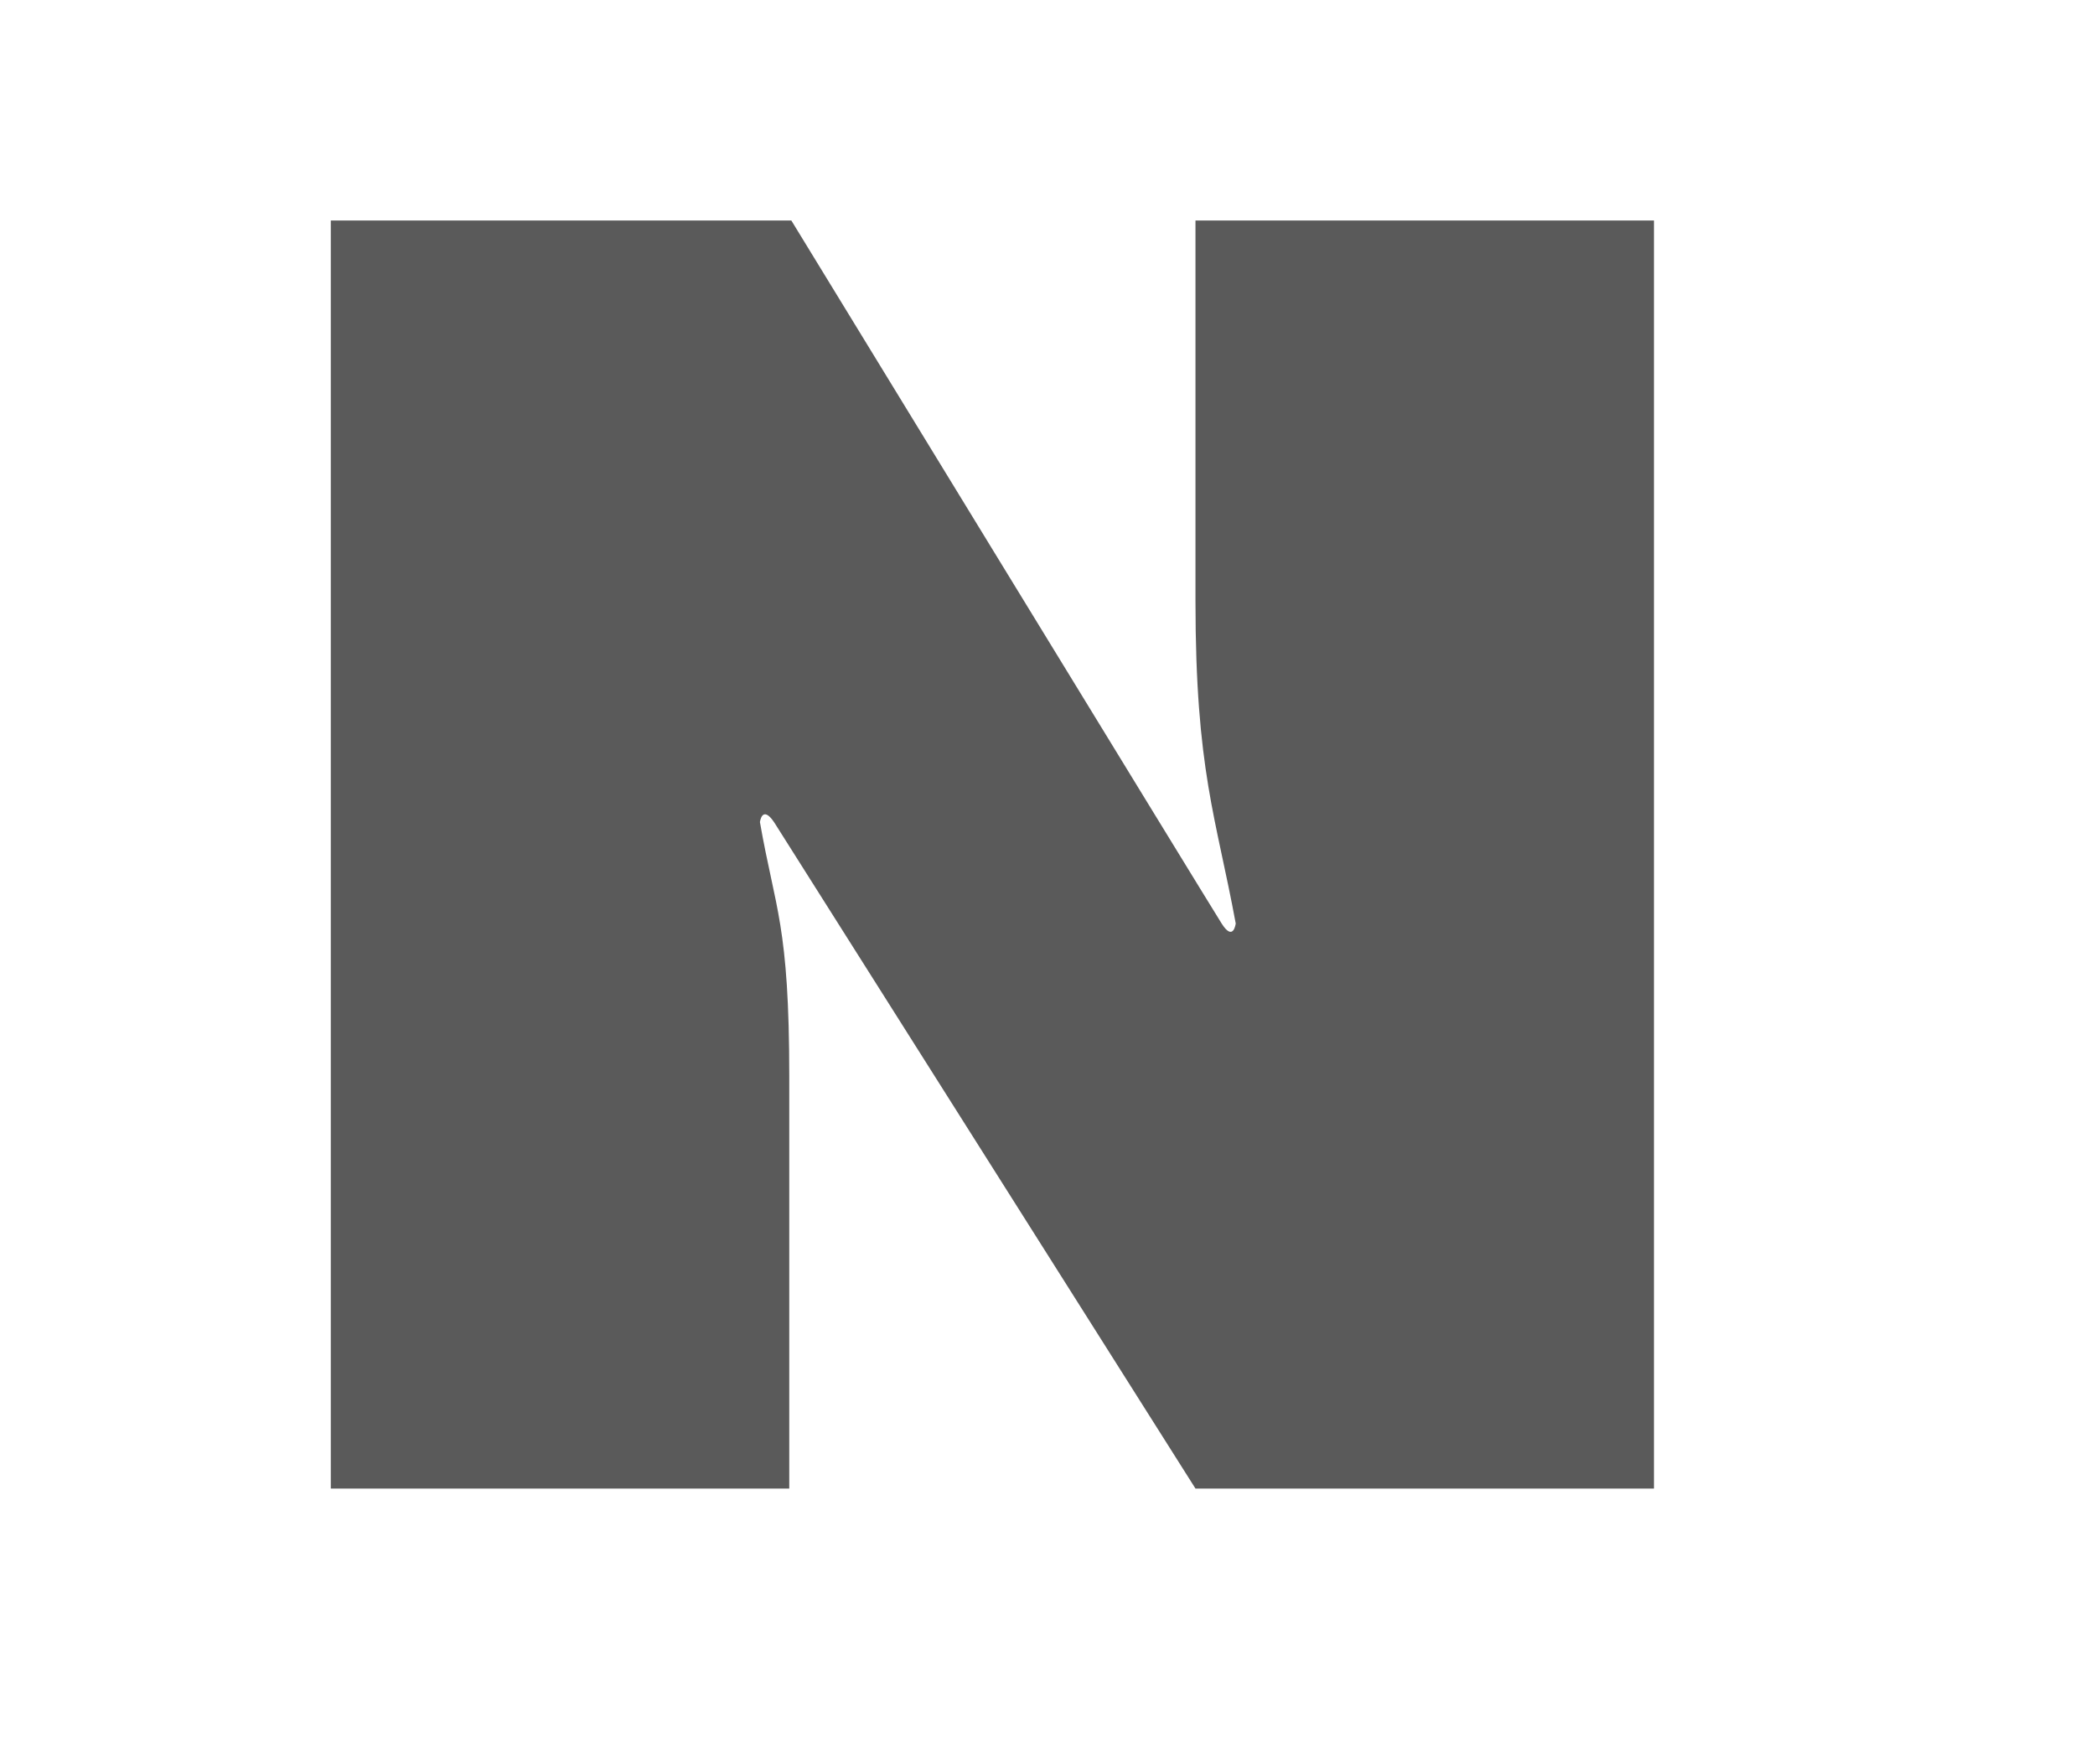 <svg width="19" height="16" viewBox="0 0 19 16" fill="none" xmlns="http://www.w3.org/2000/svg">
<g id="naver-logo-vector 1">
<g id="Group">
<path id="Vector" d="M3 2H7.177C7.177 2 10.97 8.204 11.079 8.375C11.187 8.546 11.207 8.375 11.207 8.375C11.03 7.414 10.842 6.987 10.842 5.449V2H15V13.5H10.842C10.842 13.5 7.128 7.627 7.02 7.456C6.911 7.296 6.892 7.456 6.892 7.456C7.03 8.247 7.158 8.385 7.158 9.763V13.5H3V2Z" fill="#5A5A5A"/>
</g>
</g>
</svg>
